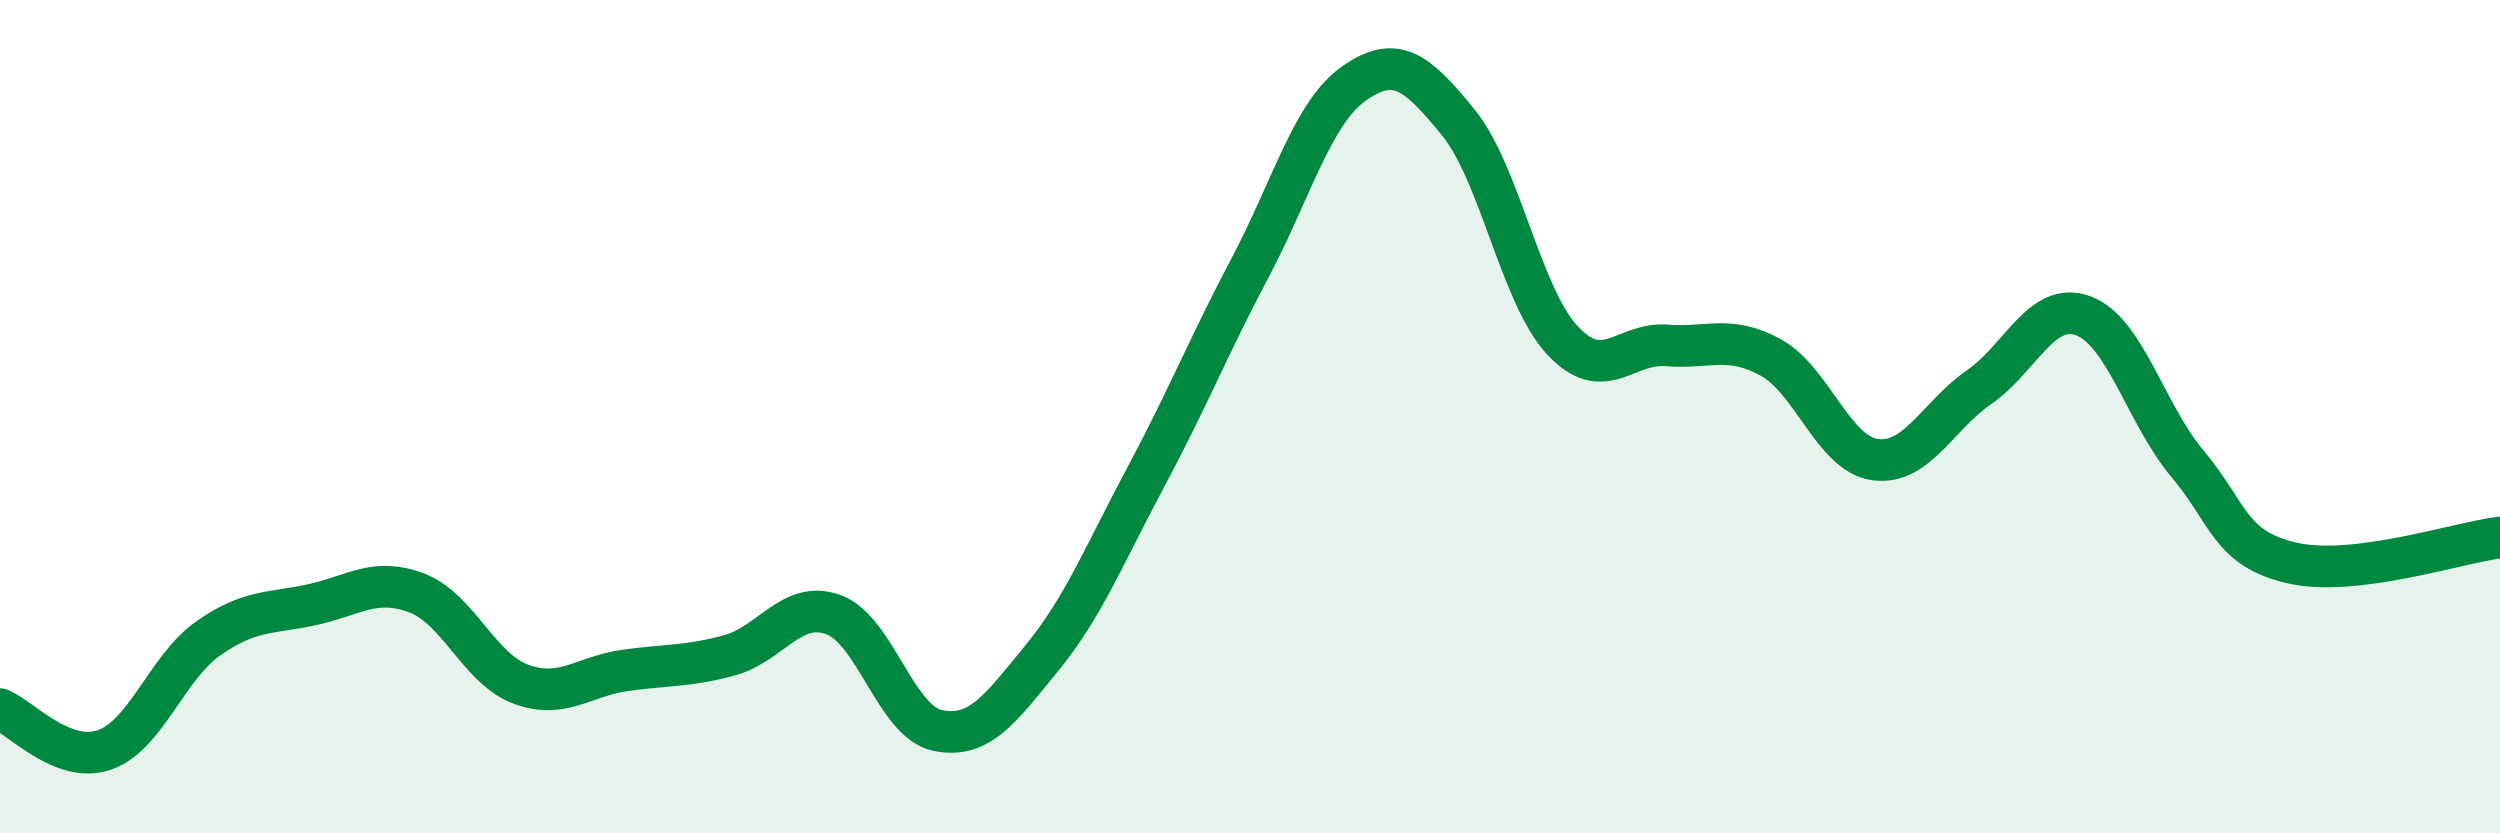 
    <svg width="60" height="20" viewBox="0 0 60 20" xmlns="http://www.w3.org/2000/svg">
      <path
        d="M 0,17.02 C 0.5,17.22 1.5,18.34 2.5,18 C 3.5,17.66 4,16.02 5,15.32 C 6,14.62 6.5,14.73 7.5,14.51 C 8.5,14.29 9,13.85 10,14.23 C 11,14.61 11.5,16.05 12.5,16.42 C 13.5,16.79 14,16.23 15,16.09 C 16,15.95 16.5,16 17.5,15.73 C 18.5,15.46 19,14.39 20,14.75 C 21,15.11 21.5,17.32 22.5,17.53 C 23.5,17.74 24,17.02 25,15.8 C 26,14.58 26.5,13.32 27.5,11.45 C 28.5,9.58 29,8.32 30,6.43 C 31,4.54 31.5,2.7 32.5,2 C 33.5,1.3 34,1.71 35,2.94 C 36,4.17 36.5,7.1 37.5,8.17 C 38.5,9.24 39,8.21 40,8.29 C 41,8.37 41.5,8.03 42.5,8.58 C 43.5,9.13 44,10.89 45,11.03 C 46,11.17 46.5,9.98 47.5,9.29 C 48.5,8.6 49,7.21 50,7.58 C 51,7.95 51.5,9.94 52.5,11.13 C 53.5,12.32 53.5,13.16 55,13.51 C 56.5,13.86 59,13.02 60,12.9L60 20L0 20Z"
        fill="#008740"
        opacity="0.1"
        stroke-linecap="round"
        stroke-linejoin="round"
      />
      <path
        d="M 0,17.02 C 0.5,17.22 1.5,18.34 2.5,18 C 3.5,17.66 4,16.02 5,15.32 C 6,14.62 6.5,14.73 7.5,14.51 C 8.5,14.29 9,13.85 10,14.23 C 11,14.61 11.5,16.05 12.5,16.42 C 13.5,16.79 14,16.23 15,16.09 C 16,15.95 16.5,16 17.5,15.73 C 18.5,15.46 19,14.39 20,14.75 C 21,15.11 21.5,17.32 22.5,17.53 C 23.5,17.74 24,17.02 25,15.8 C 26,14.58 26.5,13.32 27.5,11.45 C 28.5,9.58 29,8.32 30,6.43 C 31,4.54 31.5,2.7 32.5,2 C 33.5,1.3 34,1.71 35,2.94 C 36,4.17 36.5,7.1 37.5,8.17 C 38.5,9.24 39,8.21 40,8.29 C 41,8.37 41.5,8.03 42.5,8.58 C 43.5,9.13 44,10.89 45,11.03 C 46,11.17 46.5,9.98 47.5,9.29 C 48.5,8.6 49,7.21 50,7.58 C 51,7.95 51.5,9.94 52.5,11.13 C 53.5,12.32 53.5,13.16 55,13.51 C 56.5,13.86 59,13.02 60,12.9"
        stroke="#008740"
        stroke-width="1"
        fill="none"
        stroke-linecap="round"
        stroke-linejoin="round"
      />
    </svg>
  